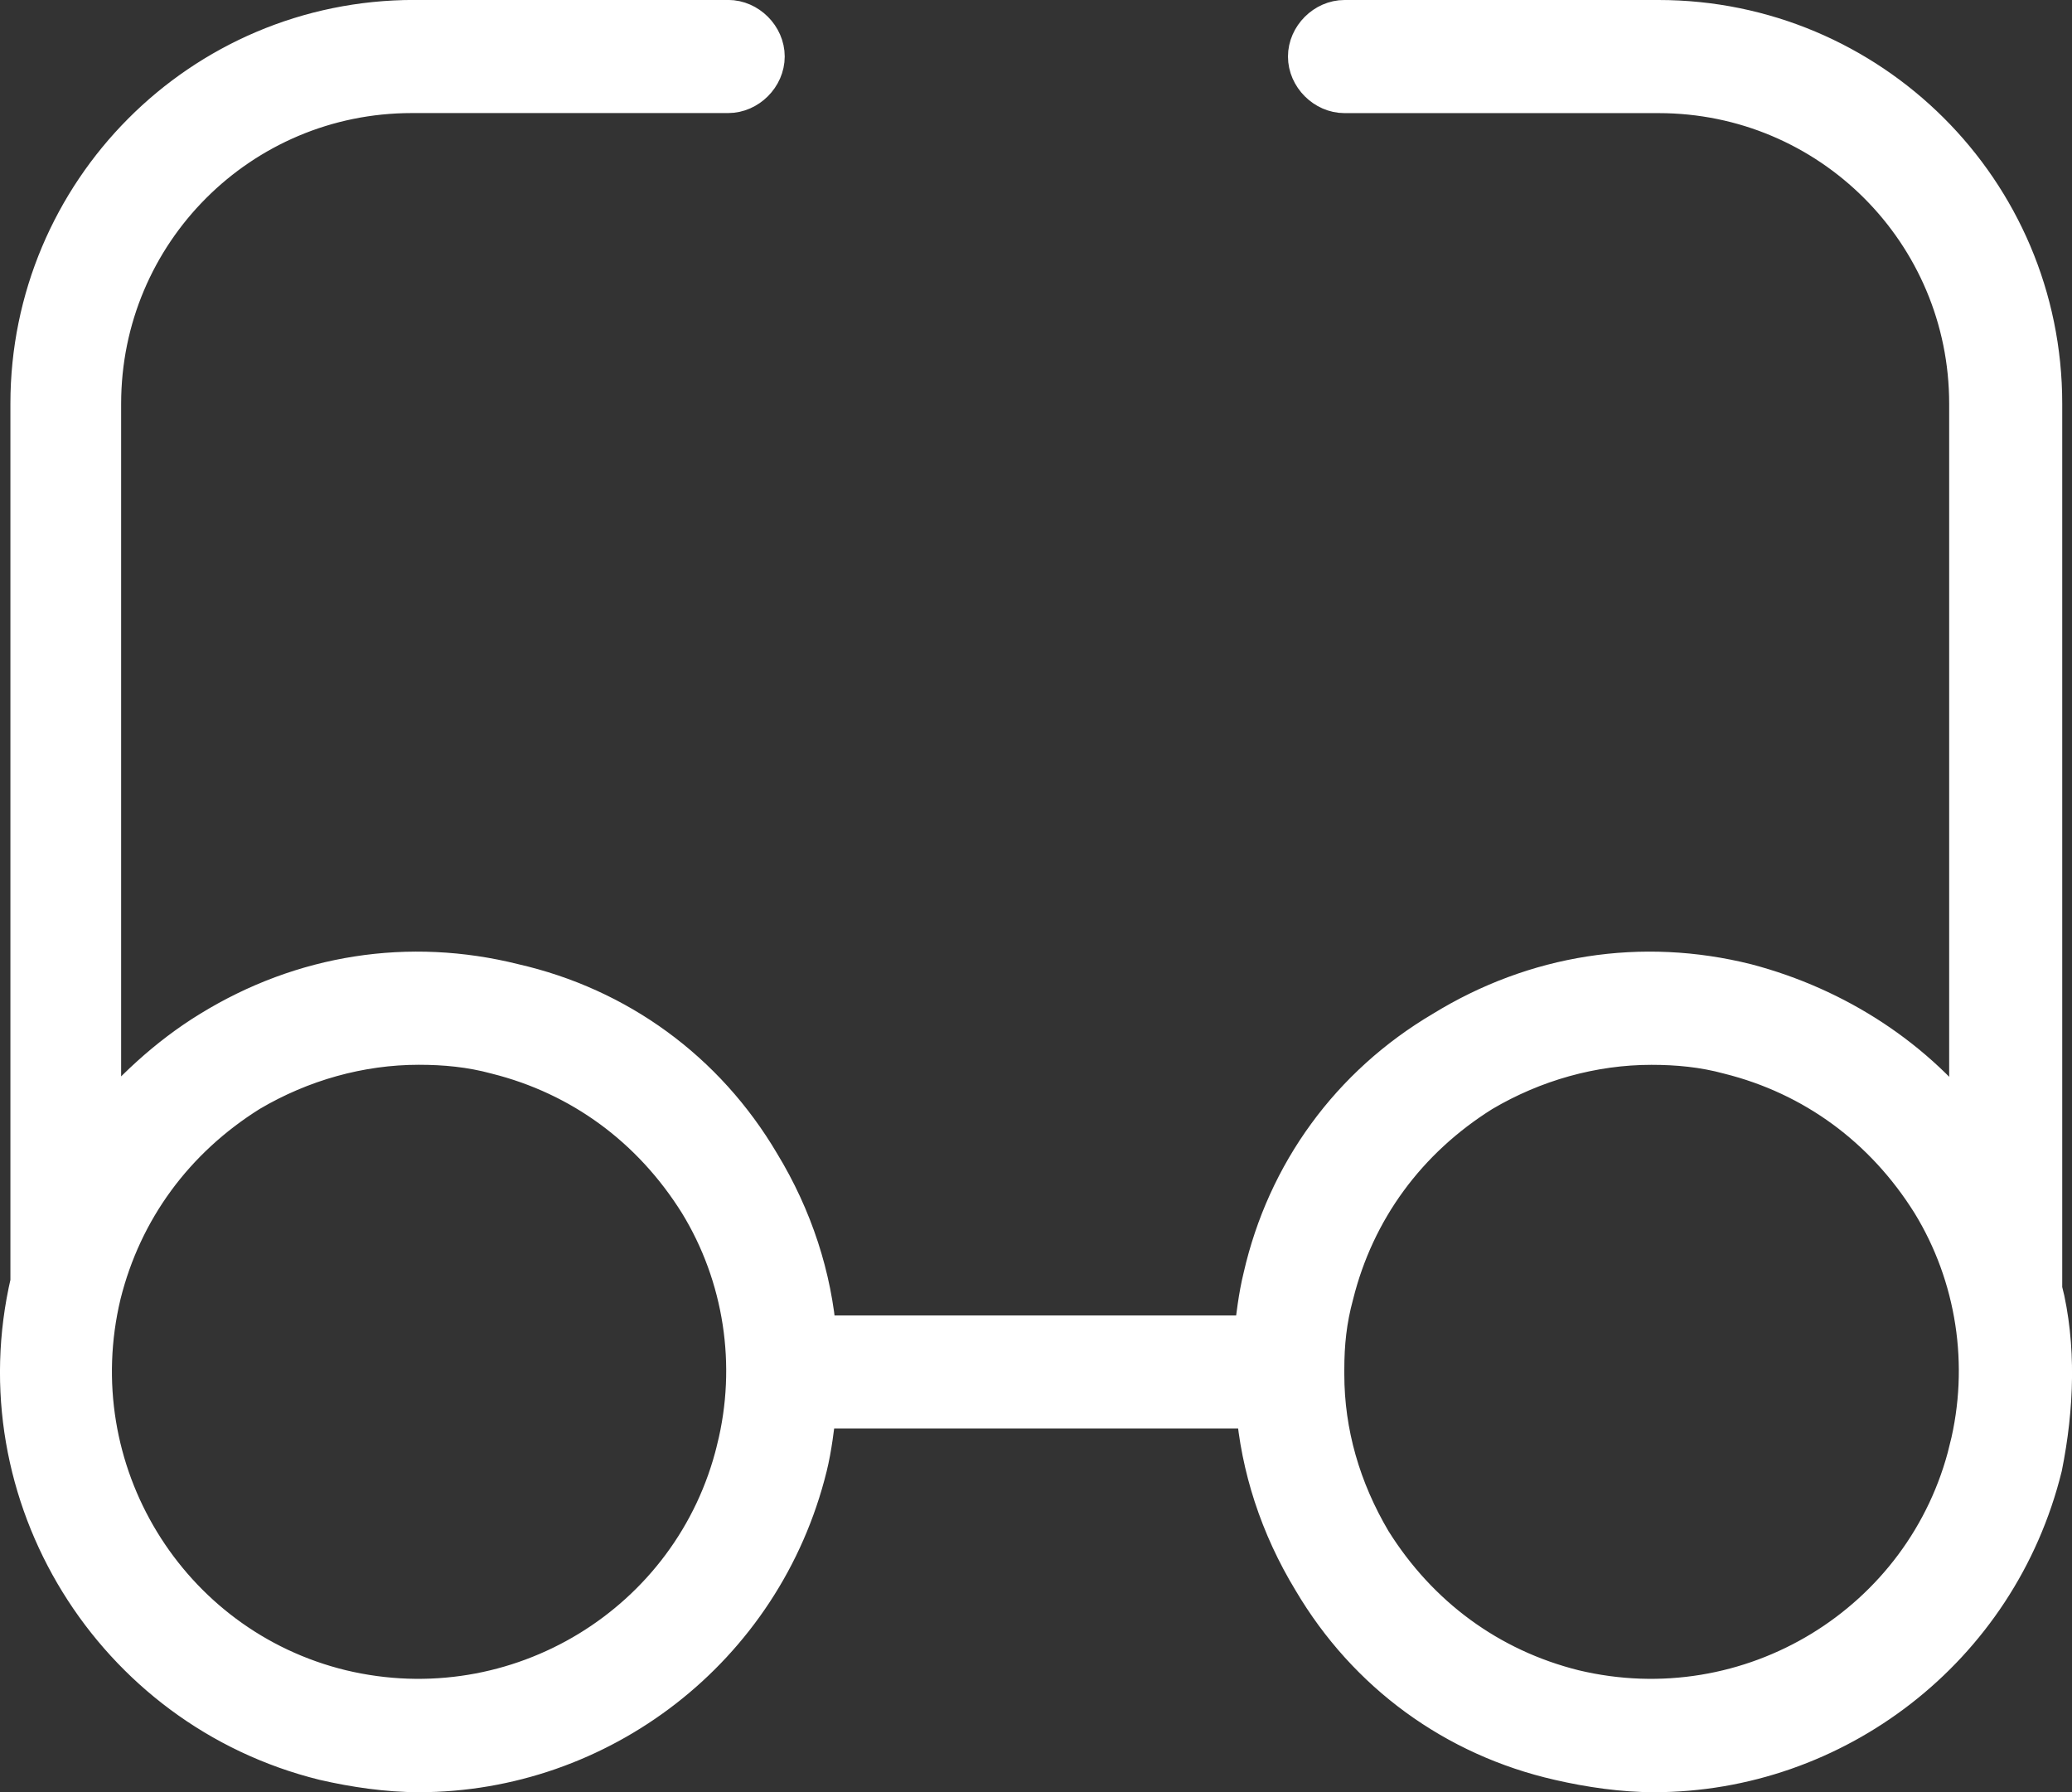 <svg viewBox="0 0 392.37 339.36" xmlns="http://www.w3.org/2000/svg" data-name="Layer 2" id="Layer_2">
  <rect x="0" y="0" width="392.37" height="339.36" fill="#333333" stroke="none"/>
  <defs>
    <style>
      .cls-1 {
        fill: #fff;
        stroke: #fff;
        stroke-miterlimit: 10;
        stroke-width: 8px;
      }
    </style>
  </defs>
  <g data-name="Layer 1" id="Layer_1-2">
    <path d="M386.52,244.13V76.44c0-40.25-32.64-72.44-72.44-72.44h-59.47c-3.58,0-6.71,3.13-6.71,6.71s3.13,6.71,6.71,6.71h59.47c32.64,0,59.03,26.38,59.03,59.03v138.18c-10.29-13.86-25.49-23.7-42.48-28.17-19.68-4.92-39.8-1.79-57.24,8.94-17.44,10.29-29.51,26.83-33.99,46.51-.89,3.58-1.34,7.6-1.79,11.18h-83.17c-.89-11.18-4.47-22.36-10.73-32.64-10.29-17.44-26.83-29.51-46.51-33.99-19.68-4.92-39.8-1.79-57.24,8.94-8.05,4.92-15.2,11.63-21.02,18.78V76.44c0-32.64,26.38-59.03,59.03-59.03h59.92c3.58,0,6.71-3.13,6.71-6.71s-3.13-6.71-6.71-6.71h-59.47C38.17,4,5.97,36.64,5.97,76.44v166.35c-9.39,40.25,15.65,80.49,55.45,90.33,5.81,1.34,12.07,2.24,17.89,2.24,33.99,0,64.84-23.25,73.34-57.69.89-3.58,1.34-7.6,1.79-11.18h83.62c.89,11.18,4.47,22.36,10.73,32.64,10.29,17.44,26.83,29.51,46.51,33.99,5.81,1.34,12.07,2.24,17.89,2.24,33.99,0,64.84-23.25,73.34-57.69,2.24-11.18,2.68-22.81,0-33.54ZM139.68,274.54c-8.05,33.09-41.59,53.66-75.13,45.61-33.09-8.05-53.66-41.59-45.61-75.13,4.02-16.1,13.86-29.51,28.17-38.46,9.84-5.81,21.02-8.94,32.2-8.94,4.92,0,9.84.45,14.76,1.79,16.1,4.02,29.51,13.86,38.46,28.17,8.5,13.86,11.18,30.86,7.15,46.95ZM373.1,274.54c-8.05,33.09-41.59,53.66-75.13,45.61-16.1-4.02-29.51-13.86-38.46-28.17-5.81-9.84-8.94-20.57-8.94-31.75v-.89c0-4.92.45-9.39,1.79-14.31,4.02-16.1,13.86-29.51,28.17-38.46,9.84-5.81,21.02-8.94,32.2-8.94,4.92,0,9.84.45,14.76,1.79,16.1,4.02,29.51,13.86,38.46,28.17,8.5,13.86,11.18,30.85,7.15,46.95Z" class="cls-1"></path>
  </g>
</svg>